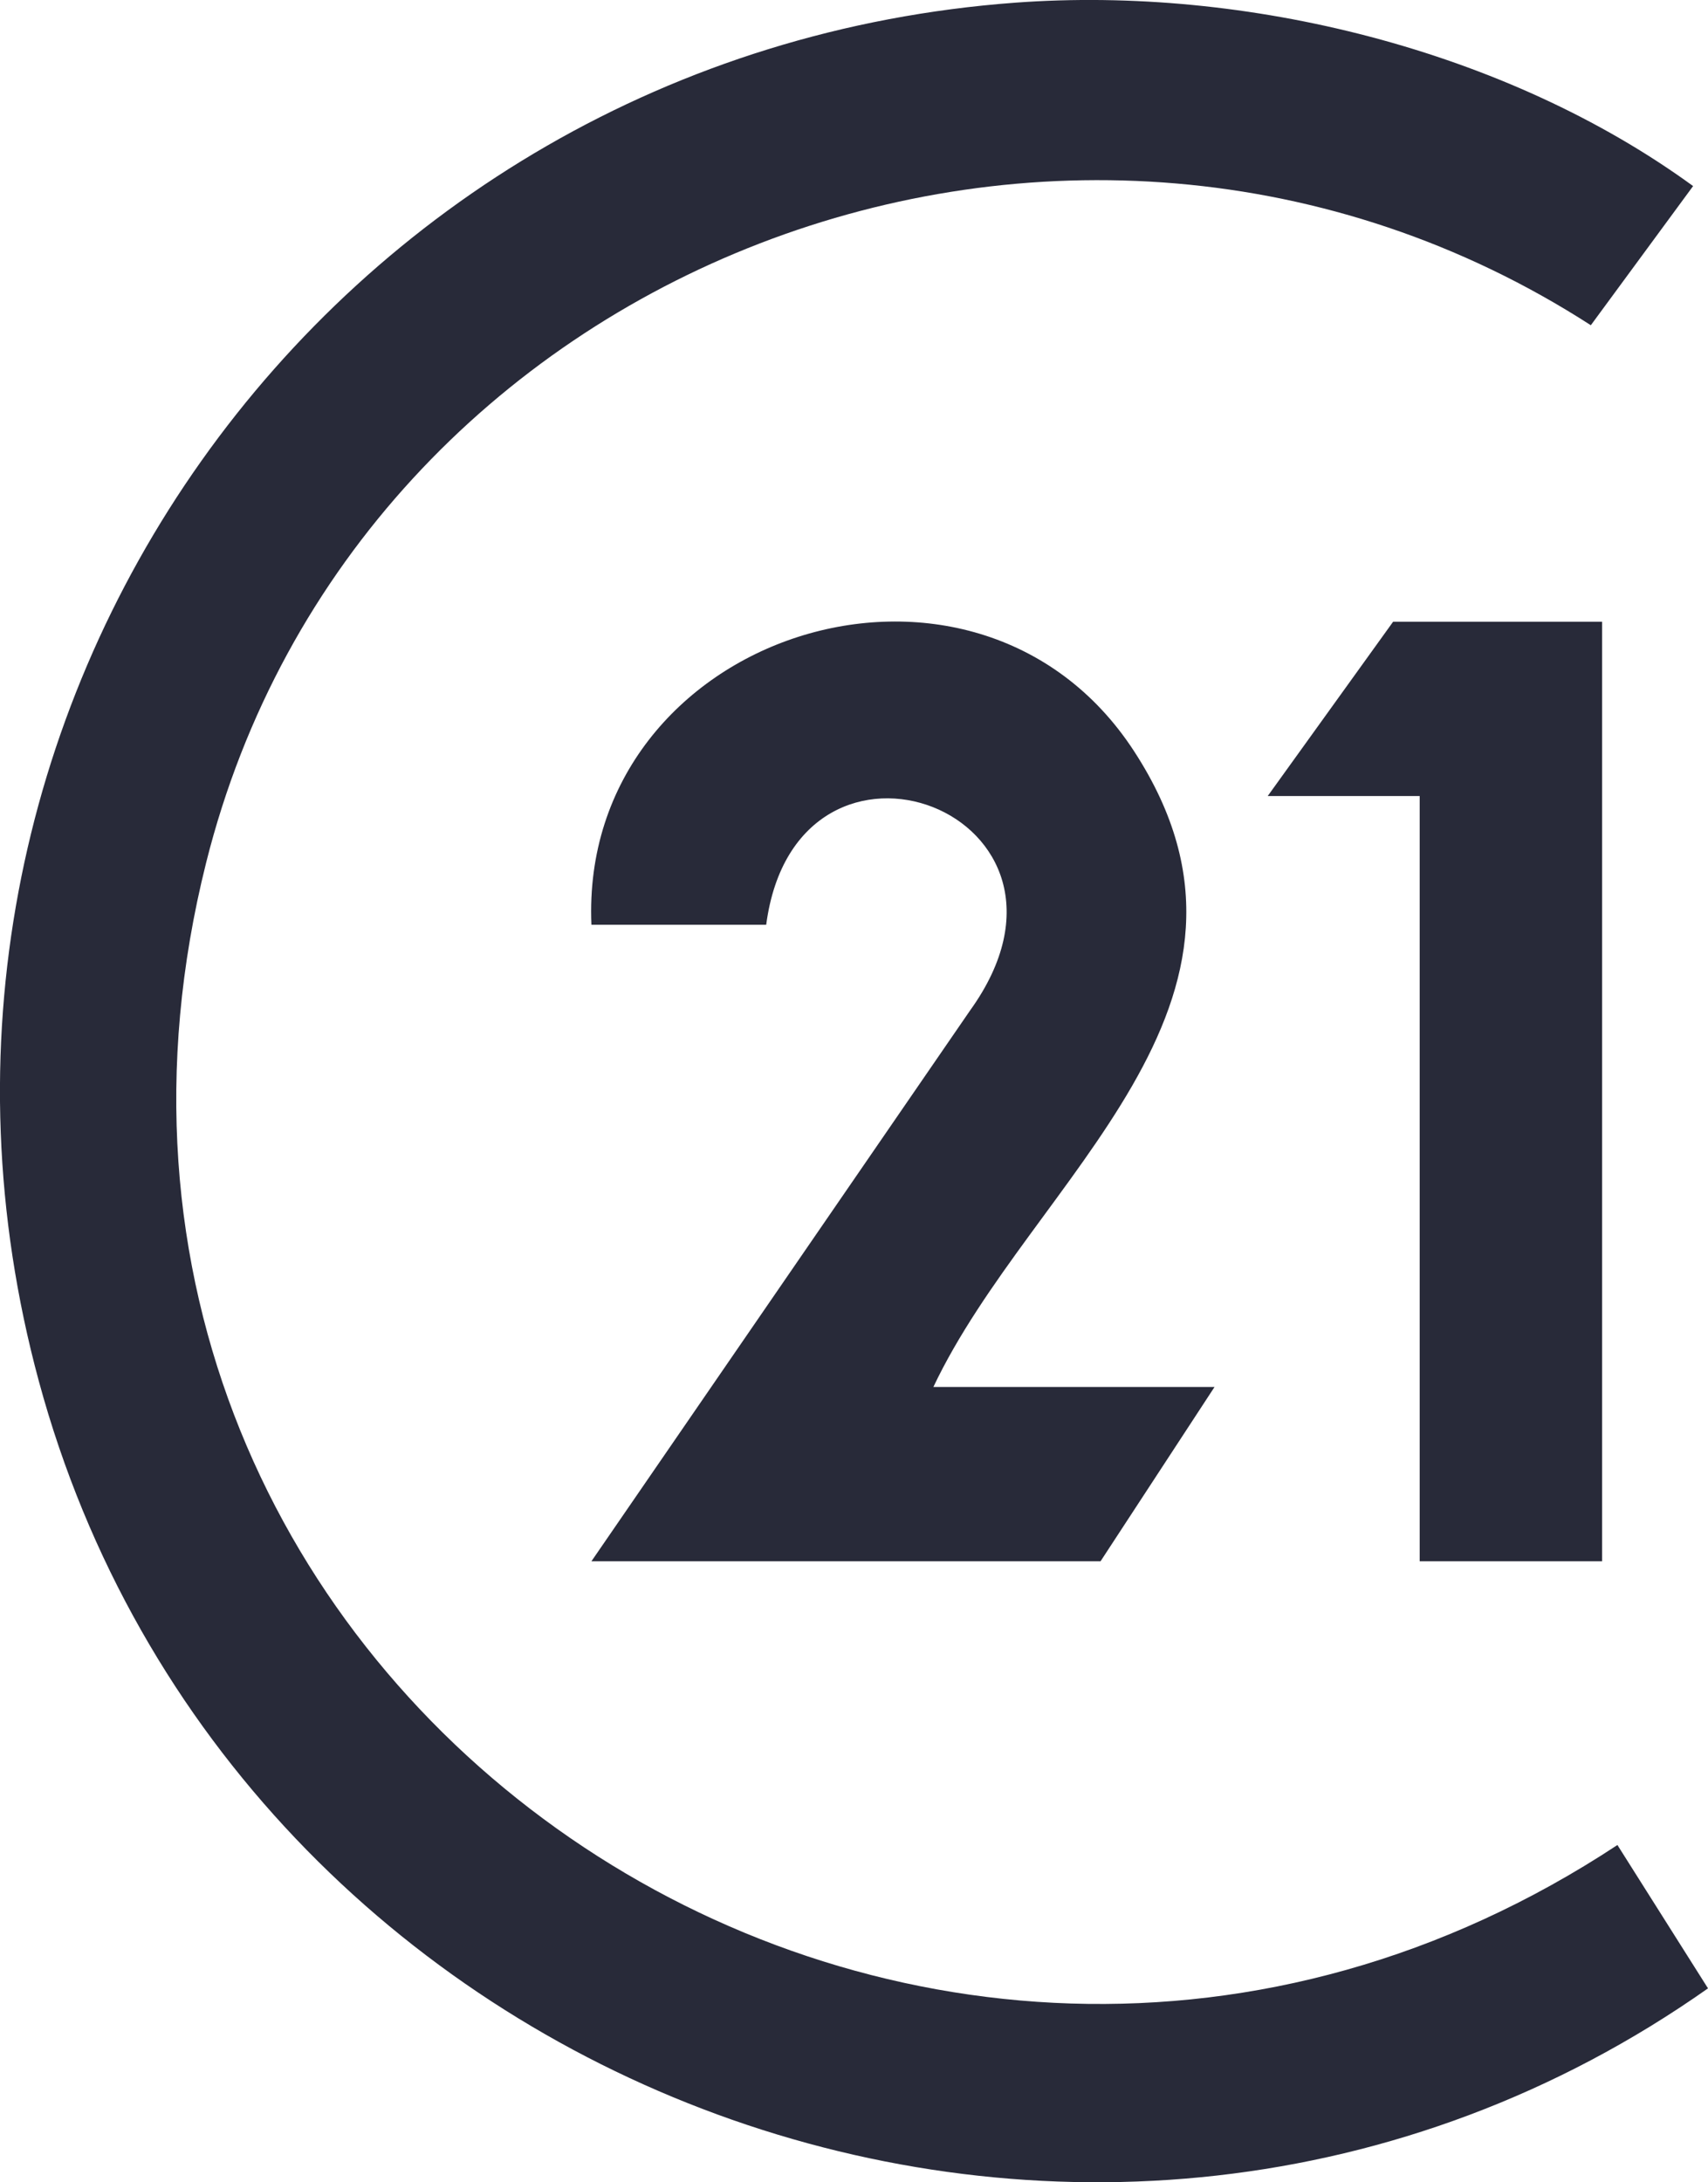 <?xml version="1.0" encoding="UTF-8"?>
<svg xmlns="http://www.w3.org/2000/svg" id="Calque_2" data-name="Calque 2" viewBox="0 0 224.77 287.11">
  <defs>
    <style>
      .cls-1 {
        fill: #282a39;
      }
    </style>
  </defs>
  <g id="Calque_1-2" data-name="Calque 1">
    <g>
      <path class="cls-1" d="M133.63.35c30.37-2.24,64.56,6.2,89.18,24.13l-13.46,18.31C140.92-1.31,46.91,34.61,27.13,113.49-.17,222.34,120.27,303.76,212.85,242.74l11.92,18.86c-80.3,56.56-194.14,14.31-219.66-79.89C-18.64,94.01,43.05,7.03,133.63.35Z"></path>
      <path class="cls-1" d="M122.83,182.48h37l-15,22.93h-67l49.82-72.45c18.72-25.98-22.8-41.65-26.82-11.29h-23c-1.64-38.32,50.42-55.09,71.41-22.84,21.61,33.19-13.46,56.3-26.41,83.65Z"></path>
      <polygon class="cls-1" points="210.83 81.8 210.83 205.41 186.83 205.41 186.83 104.73 166.83 104.73 183.33 81.8 210.83 81.8"></polygon>
    </g>
  </g>
</svg>

